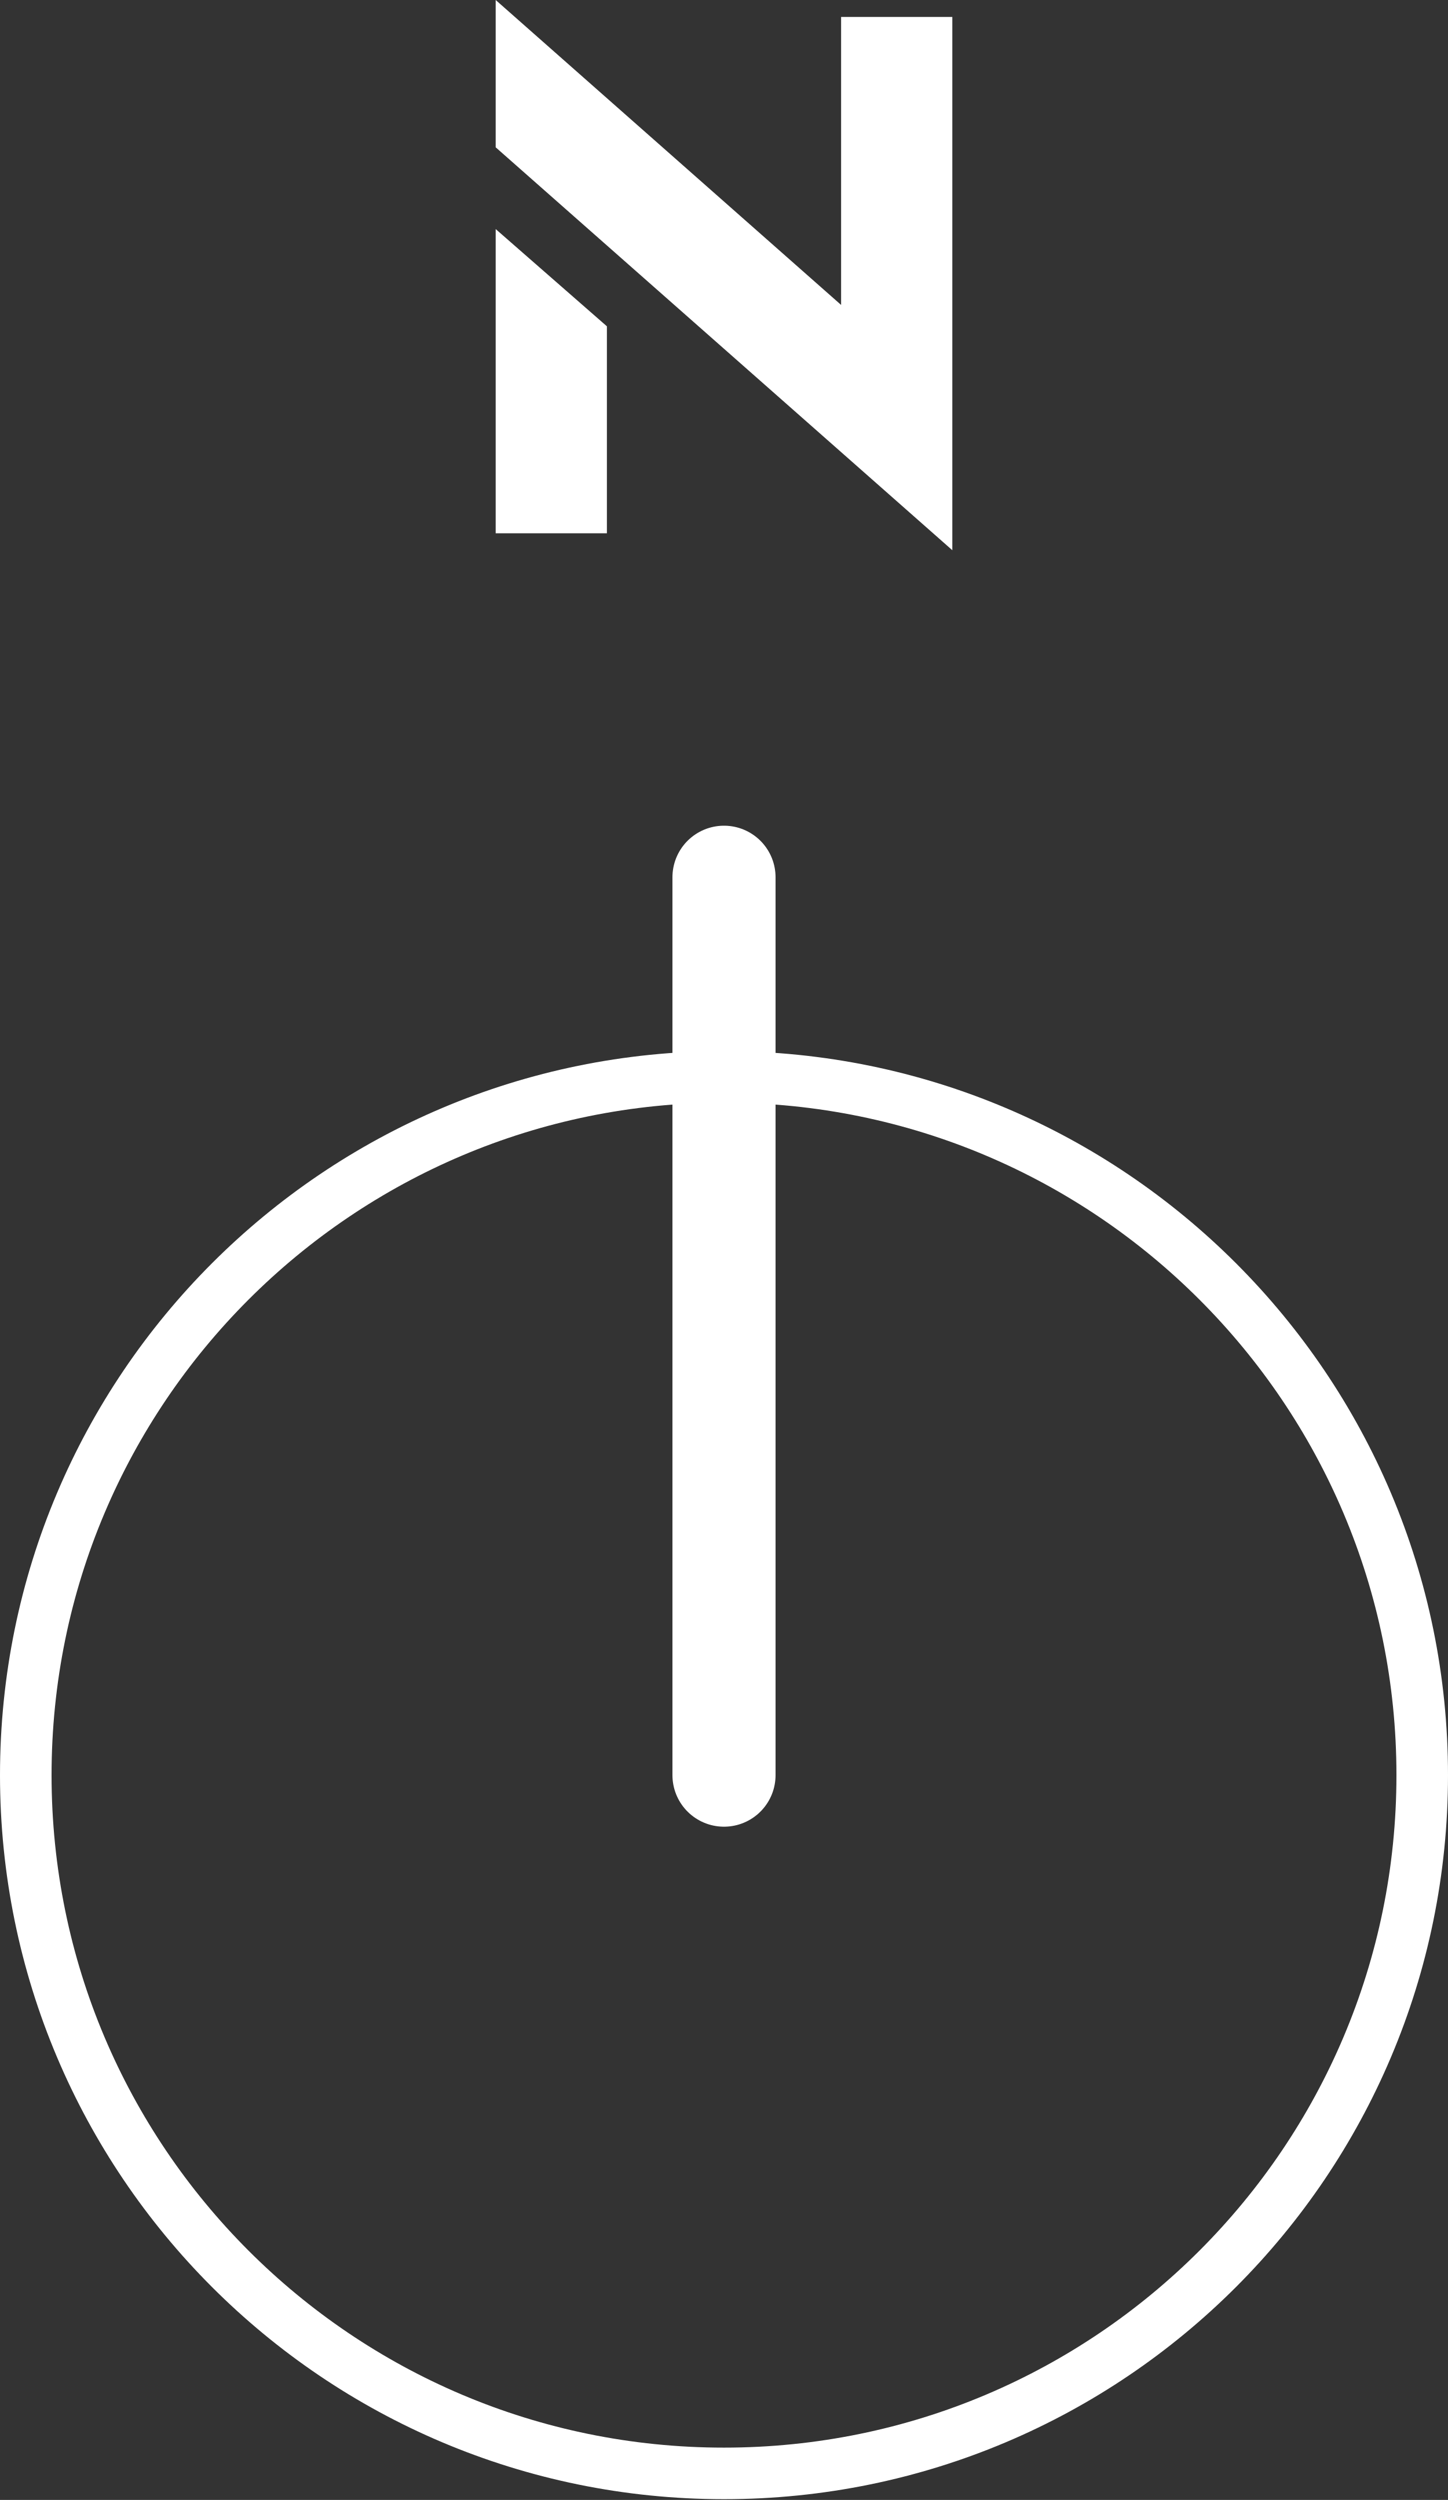 <?xml version="1.0" encoding="UTF-8"?>
<svg id="Layer_2" xmlns="http://www.w3.org/2000/svg" viewBox="0 0 19.66 33.94">
  <rect x="0" y="0" width="19.66" height="33.94" fill="#333333" stroke="none"/>
  <defs>
    <style>
      .cls-1 {
        stroke-linecap: round;
        stroke-width: 1.4px;
      }

      .cls-1, .cls-2 {
        fill: none;
        stroke: #fff;
      }

      .cls-3 {
        fill: #fff;
      }

      .cls-2 {
        stroke-width: .7px;
      }
    </style>
  </defs>
  <g id="Layer_1-2" data-name="Layer_1">
    <g>
      <path class="cls-3" d="M6.73,2V0l4.69,4.14V.23h1.51v7.24L6.73,2ZM6.73,7.24V3.11l1.51,1.32v2.81h-1.51Z"/>
      <path class="cls-2" d="M9.83,14.62C4.59,14.62.35,18.87.35,24.1s4.24,9.48,9.48,9.48,9.48-4.25,9.48-9.48-4.24-9.48-9.48-9.48Z"/>
    </g>
    <line class="cls-1" x1="9.83" y1="24.1" x2="9.83" y2="11.91"/>
  </g>
</svg>